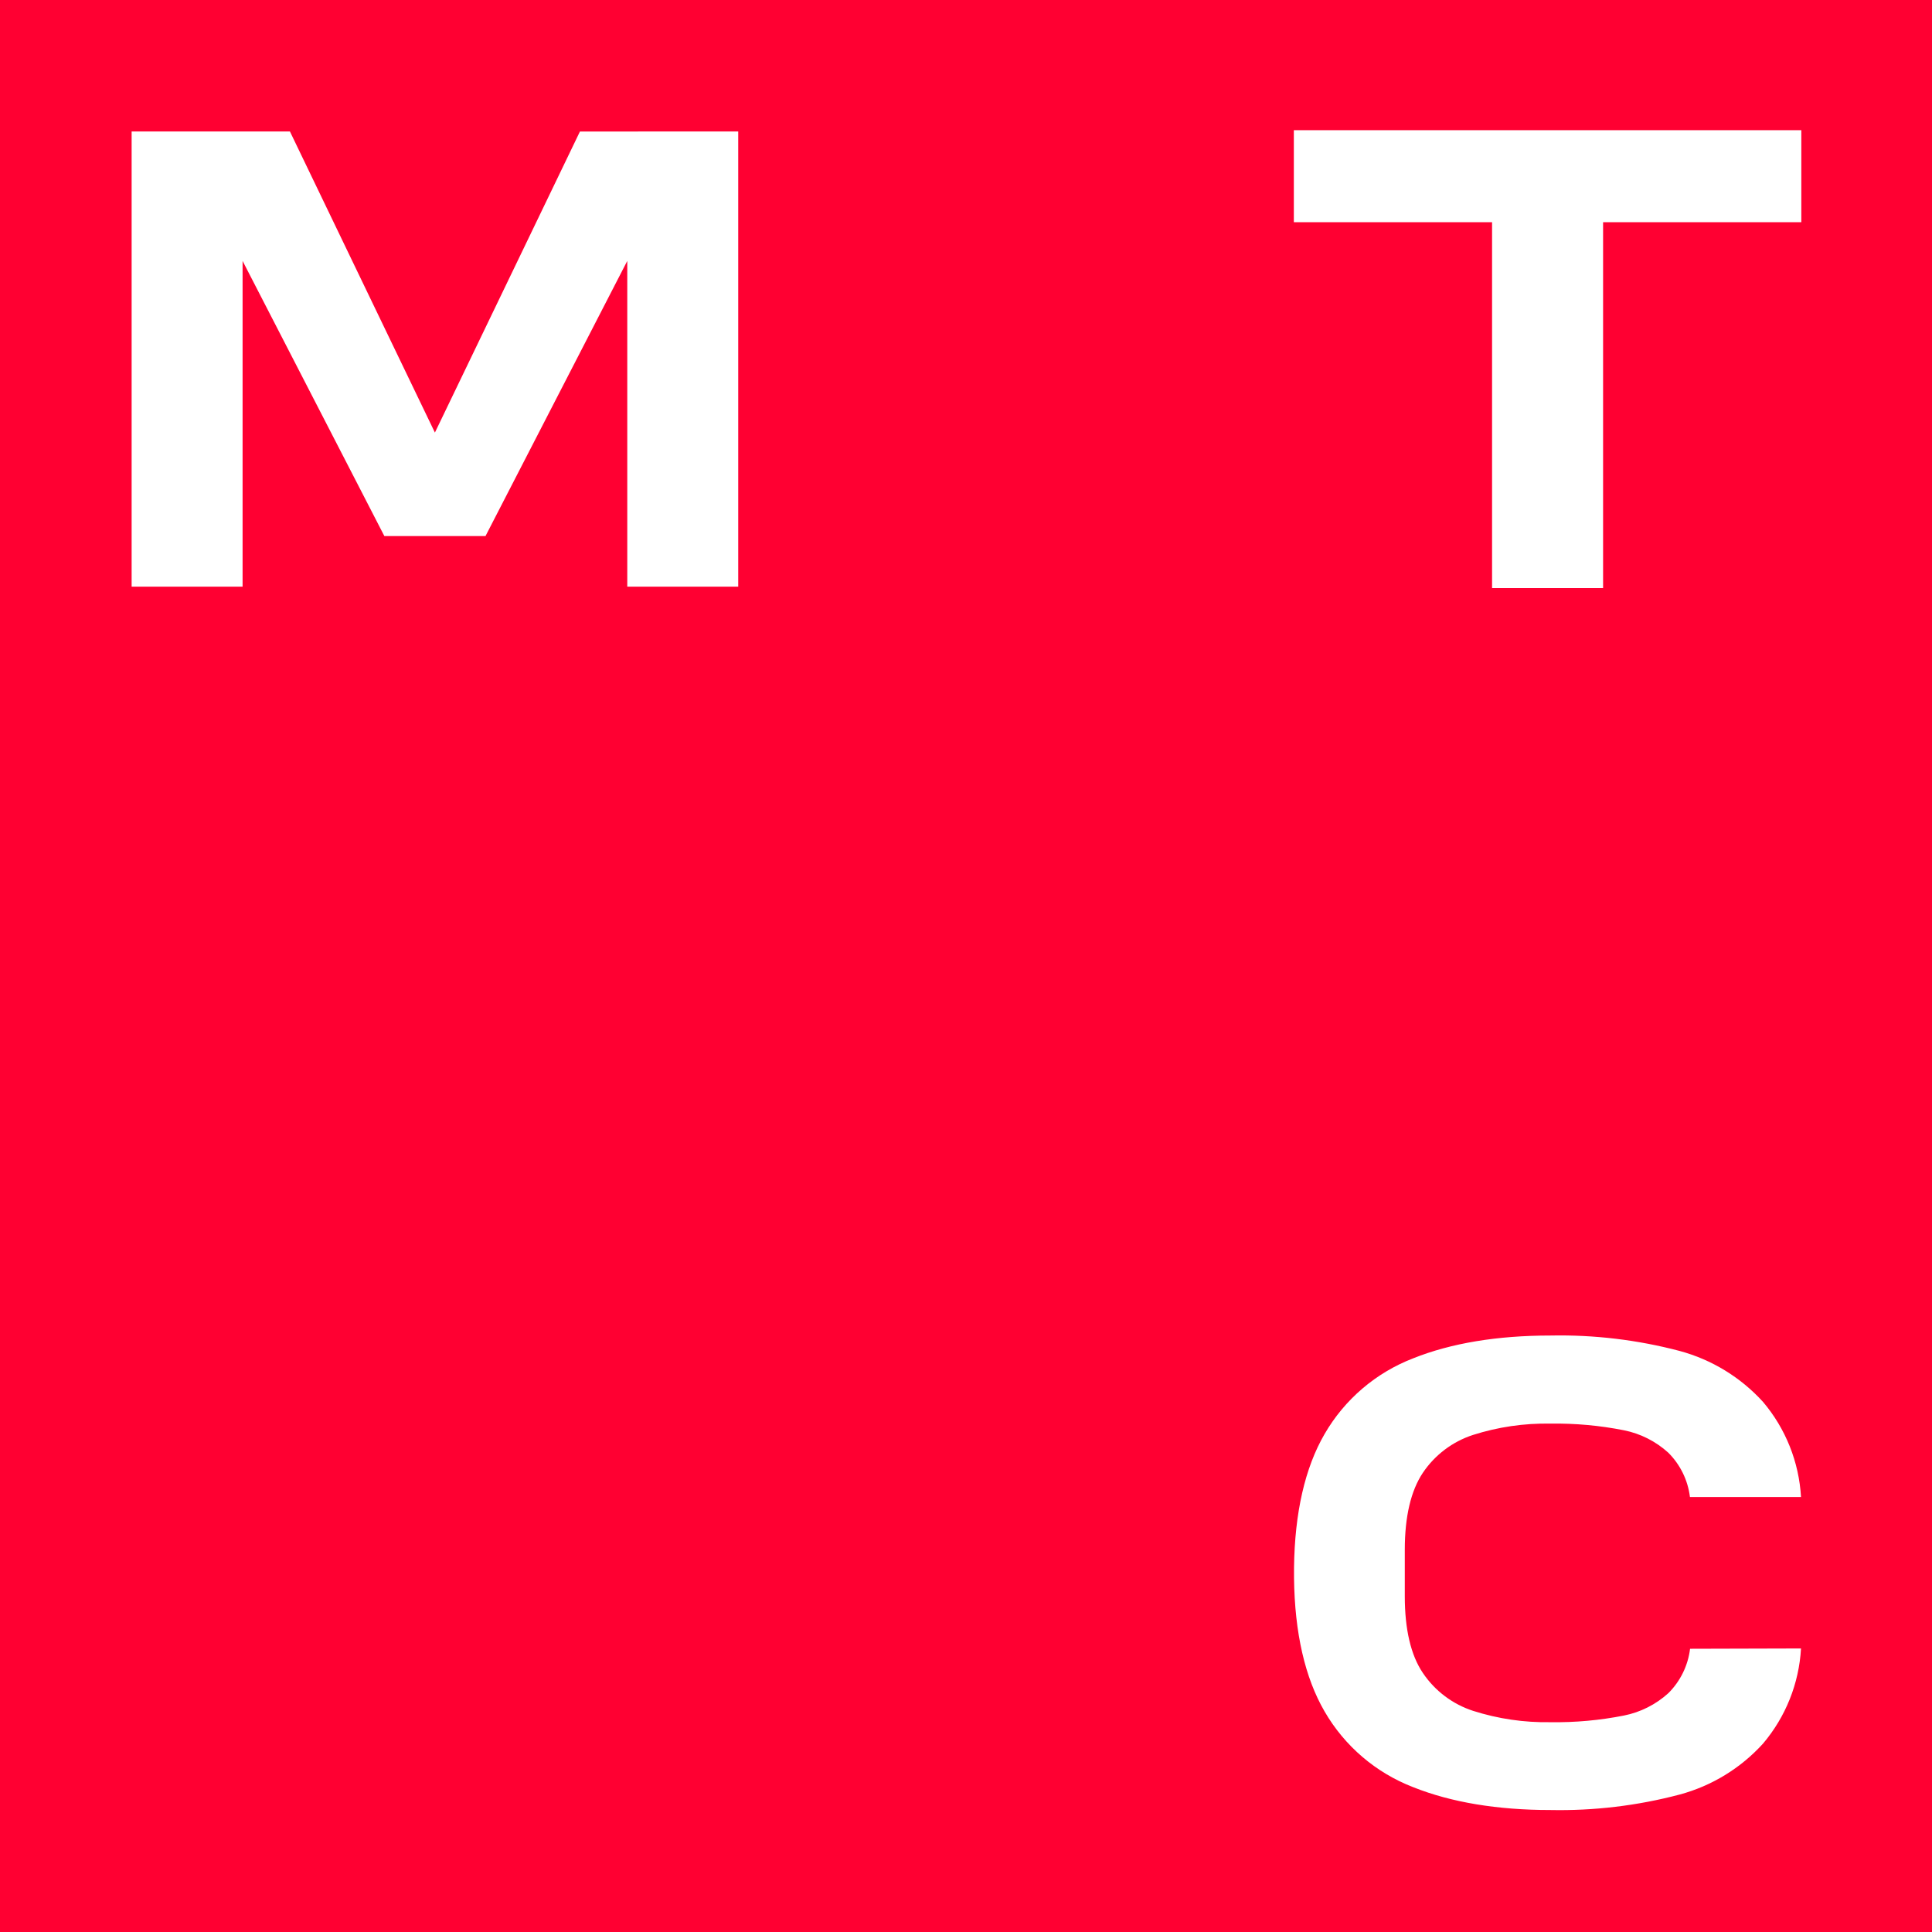 <svg width="191" height="191" viewBox="0 0 191 191" fill="none" xmlns="http://www.w3.org/2000/svg">
<rect x="0" y="0" width="191" height="191" fill="#333333" stroke="none"/>
<g clip-path="url(#clip0_1870_1222)">
<mask id="mask0_1870_1222" style="mask-type:luminance" maskUnits="userSpaceOnUse" x="-2" y="-2" width="195" height="195">
<path d="M193 -2H-2V193H193V-2Z" fill="white"/>
</mask>
<g mask="url(#mask0_1870_1222)">
<path d="M-2 -2H193V193H-2V-2Z" fill="#FF0032"/>
<path d="M127.911 12.869V21.967H147.508V58.139H158.483V21.967H178.081V12.869H127.911ZM57.333 13.003L42.995 42.765L28.662 12.997H13.013V57.999H23.982V25.794L37.998 52.996H47.998L62.013 25.794V57.999H72.982V12.997L57.333 13.003ZM167.082 163C166.879 164.662 166.123 166.207 164.937 167.388C163.699 168.509 162.182 169.277 160.549 169.6C158.158 170.074 155.723 170.295 153.285 170.258C150.69 170.305 148.105 169.926 145.632 169.137C143.604 168.478 141.855 167.159 140.665 165.389C139.471 163.622 138.88 161.063 138.88 157.815V153.201C138.88 149.929 139.483 147.37 140.665 145.603C141.853 143.836 143.597 142.519 145.62 141.861C148.092 141.072 150.678 140.693 153.274 140.74C155.711 140.704 158.149 140.923 160.537 141.398C162.17 141.721 163.688 142.489 164.925 143.61C166.112 144.792 166.868 146.334 167.07 147.998H178.05C177.852 144.537 176.532 141.233 174.291 138.589C172.08 136.157 169.219 134.41 166.046 133.555C161.882 132.458 157.585 131.945 153.279 132.032C148.02 132.032 143.456 132.788 139.721 134.281C136.025 135.701 132.927 138.347 130.946 141.776C129.014 145.103 127.997 149.539 127.929 154.975V155.993C127.99 161.428 129.014 165.865 130.946 169.191C132.927 172.62 136.025 175.266 139.721 176.687C143.462 178.18 148.026 178.941 153.279 178.941C157.585 179.028 161.882 178.513 166.046 177.413C169.22 176.56 172.082 174.813 174.291 172.379C176.533 169.734 177.855 166.431 178.05 162.97L167.082 163Z" fill="white"/>
</g>
</g>
<defs>
<clipPath id="clip0_1870_1222">
<rect width="191" height="191" fill="white"/>
</clipPath>
</defs>
</svg>
